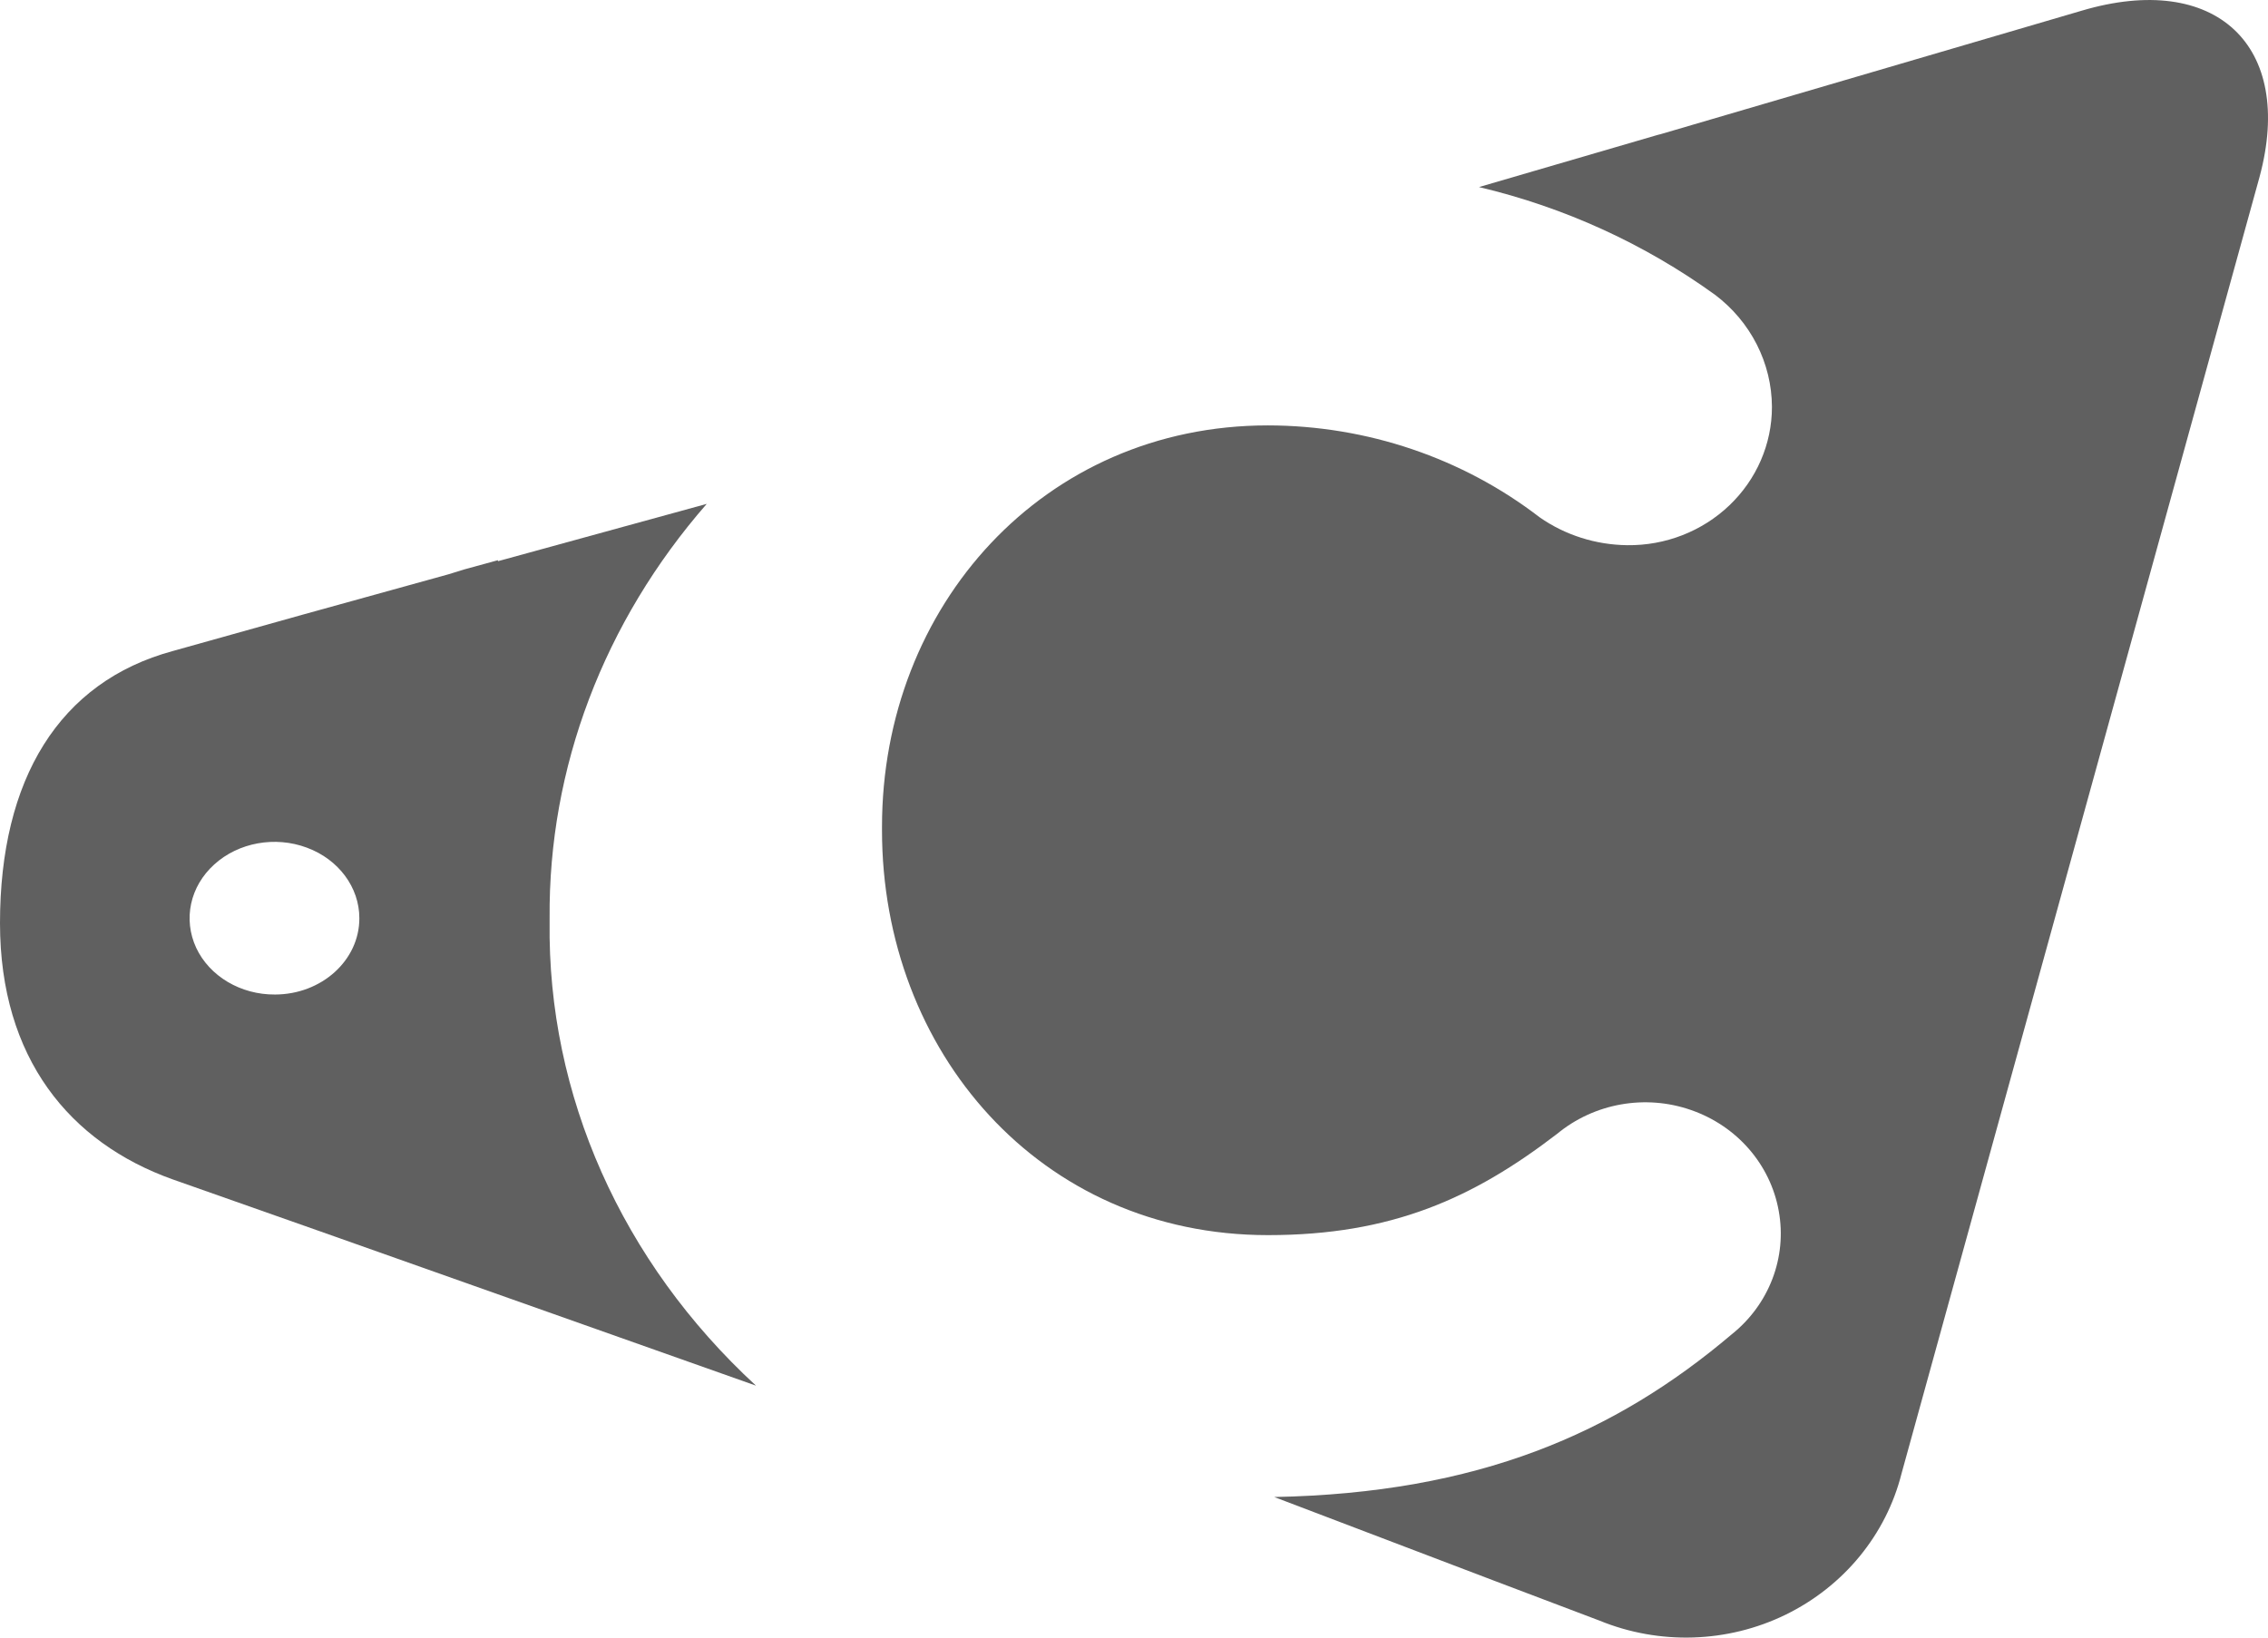<svg width="18" height="13" viewBox="0 0 18 13" fill="none" xmlns="http://www.w3.org/2000/svg">
<path fill-rule="evenodd" clip-rule="evenodd" d="M4.362 7.289V7.317C4.344 8.692 4.933 10.017 6 11L2.569 9.785L1.369 9.362C0.555 9.071 0 8.402 0 7.328C0 6.185 0.469 5.413 1.372 5.168L2.404 4.879L3.563 4.558L3.682 4.521L3.952 4.447V4.455L5.609 4C4.791 4.937 4.352 6.097 4.362 7.289ZM1.557 7.524C1.663 7.75 1.91 7.897 2.183 7.895C2.553 7.894 2.853 7.623 2.852 7.289C2.852 7.044 2.687 6.822 2.435 6.729C2.183 6.635 1.893 6.688 1.701 6.862C1.508 7.036 1.452 7.297 1.557 7.524Z" fill="#606060"/>
<path d="M16.521 0.085L13.18 1.065L13.156 1.071L11.738 1.485C12.415 1.645 13.052 1.936 13.611 2.34C13.895 2.554 14.062 2.883 14.063 3.231C14.063 3.525 13.941 3.806 13.725 4.012C13.509 4.218 13.217 4.332 12.914 4.328C12.665 4.325 12.422 4.248 12.22 4.107C11.607 3.635 10.847 3.378 10.063 3.377C8.283 3.377 7 4.81 7 6.563V6.591C7 8.344 8.252 9.805 10.063 9.805C11.044 9.805 11.691 9.513 12.358 9.001C12.652 8.758 13.058 8.685 13.421 8.812C13.785 8.938 14.051 9.244 14.117 9.613C14.184 9.981 14.041 10.356 13.742 10.594C12.818 11.377 11.732 11.853 10.113 11.884L11.844 12.543L12.694 12.865C13.17 13.06 13.711 13.043 14.172 12.818C14.634 12.592 14.97 12.182 15.092 11.696L17.933 1.404C18.215 0.359 17.582 -0.23 16.521 0.085Z" fill="#606060"/>
</svg>
